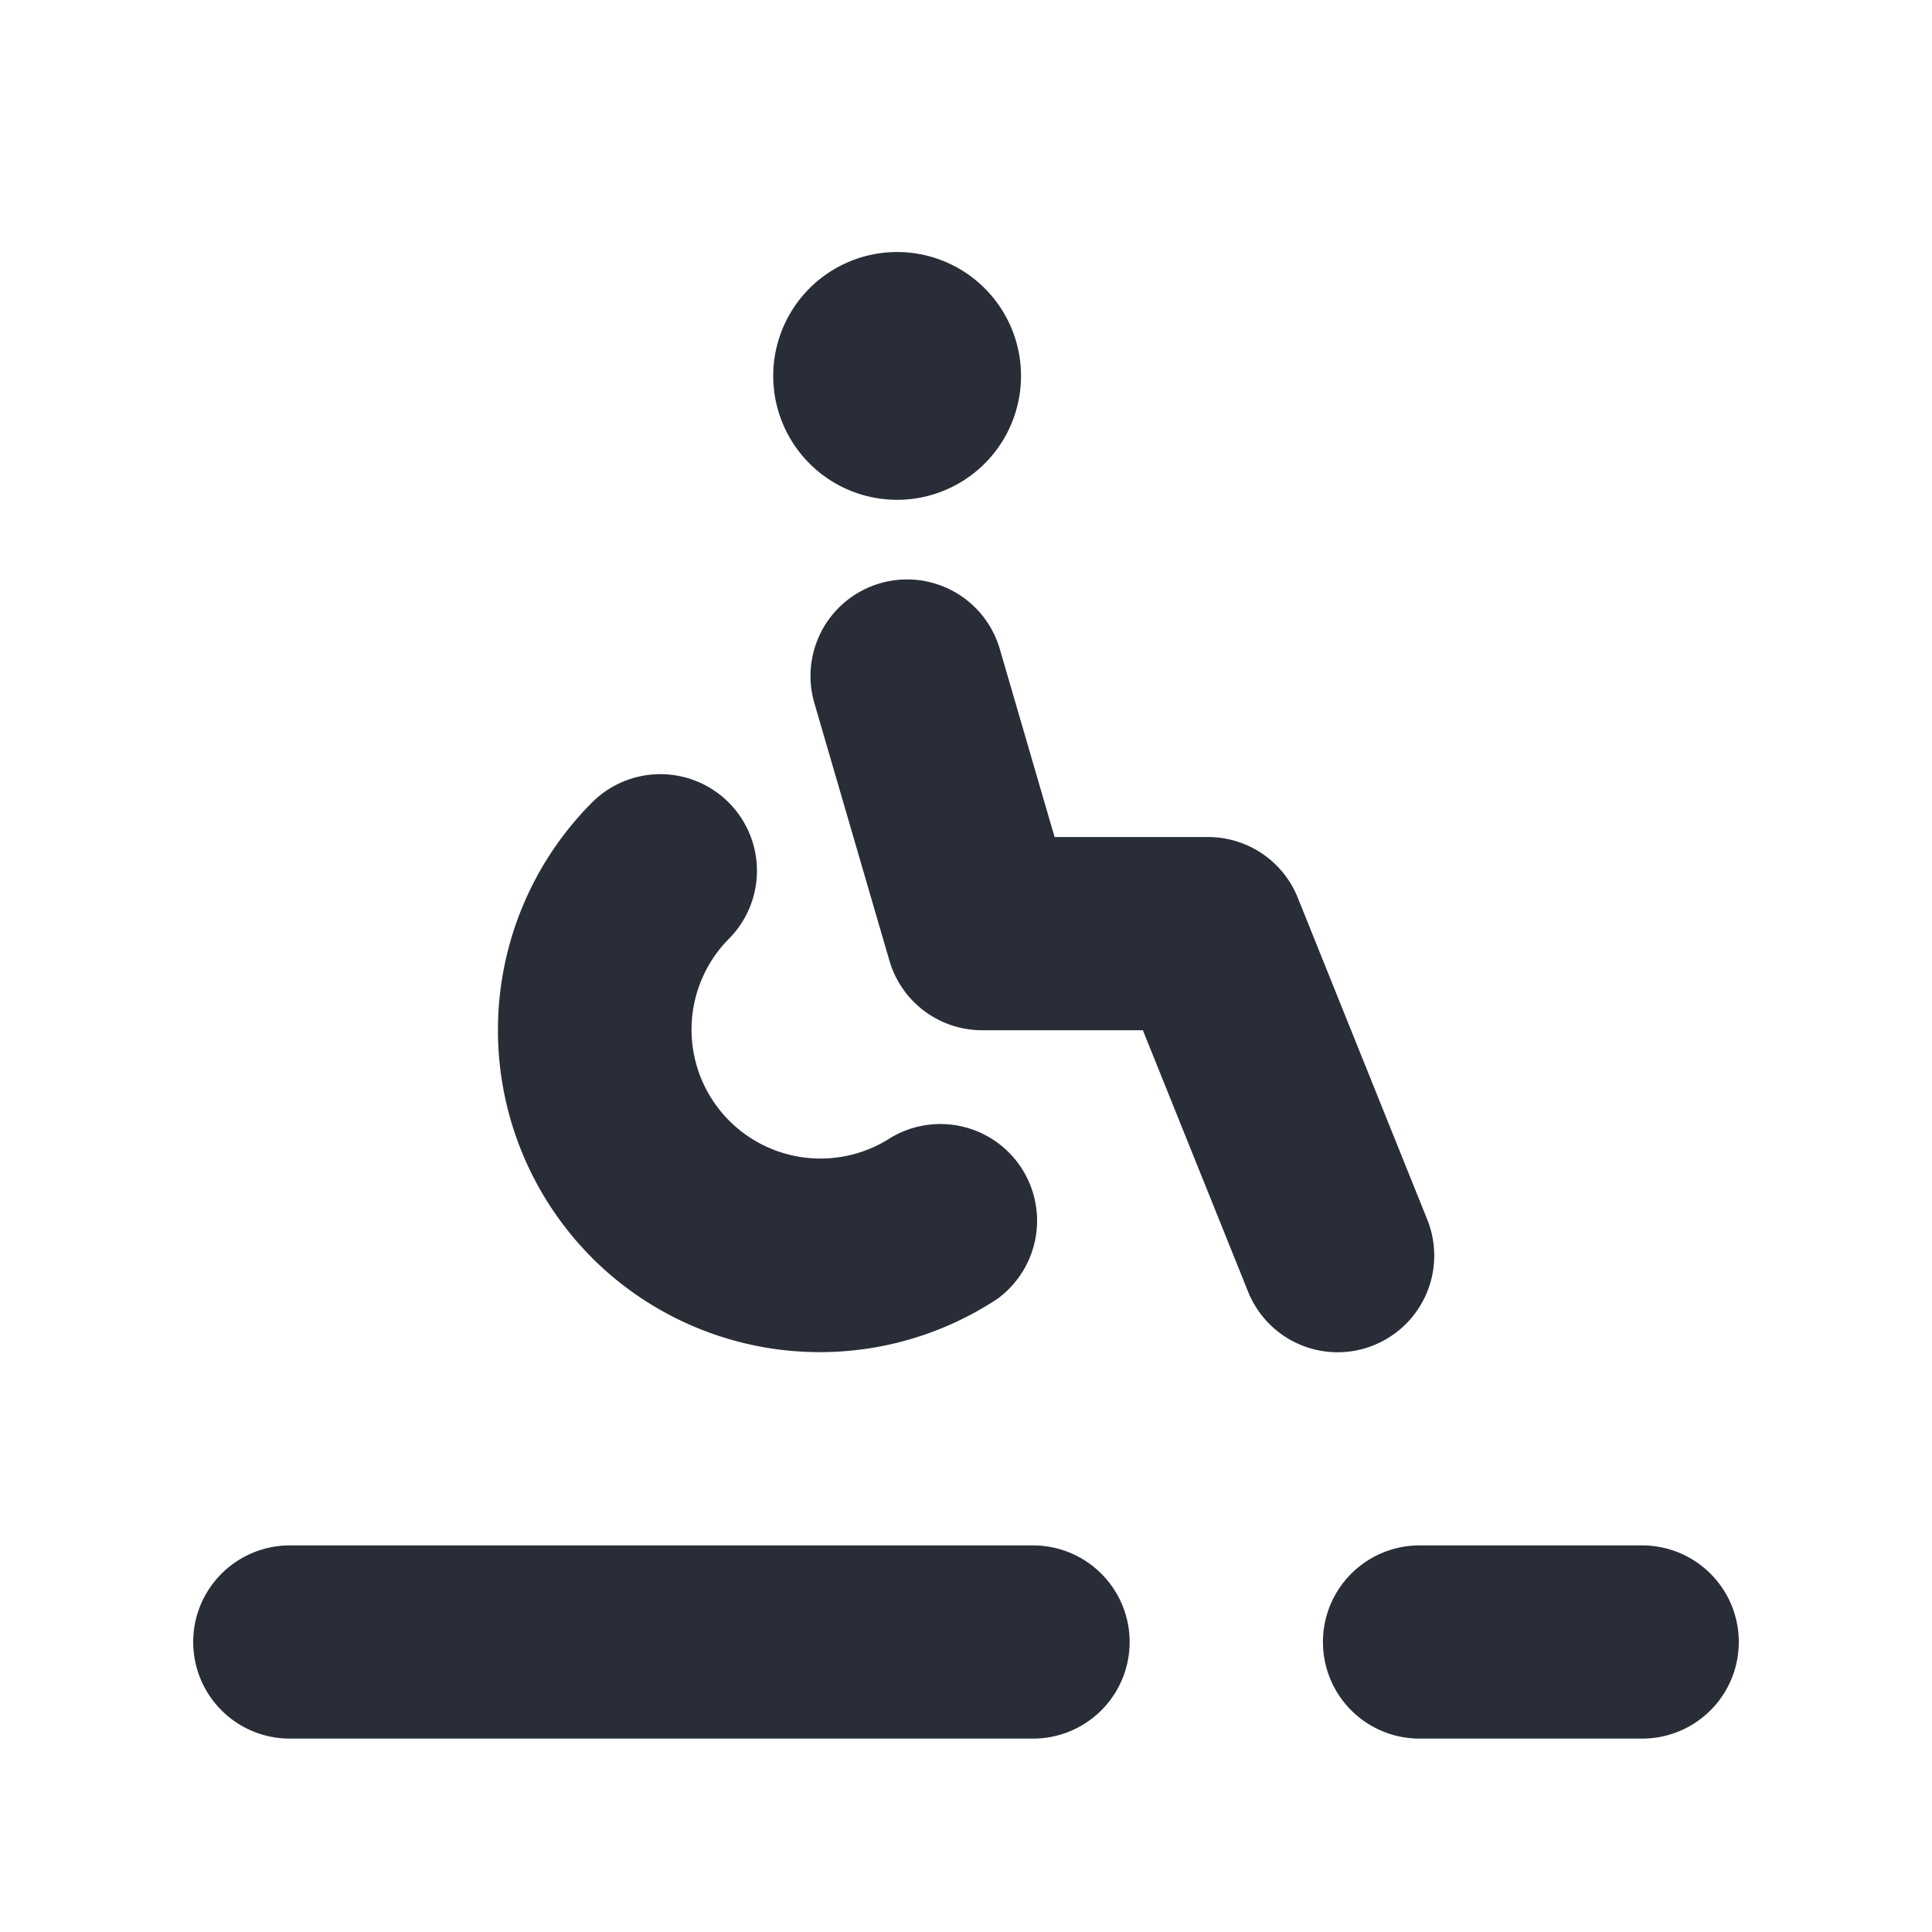 <svg xmlns="http://www.w3.org/2000/svg" id="feature-steppless-entry-20" width="20" height="20" viewBox="0 0 20 20"><g fill="none" fill-rule="evenodd" class="symbols"><g fill="#282D37" class="steppless-entry"><path d="M6.129 13.021a3.338 3.338 0 0 1 0-4.714.999.999 0 1 1 1.414 1.414 1.335 1.335 0 0 0 1.676 2.058 1.001 1.001 0 0 1 1.101 1.67 3.338 3.338 0 0 1-4.192-.428h.001Zm3.158-7.847a1.282 1.282 0 1 0 0-2.565 1.282 1.282 0 0 0 0 2.565Zm4.933 8.752a1 1 0 0 0 .555-1.301l-1.341-3.333a1 1 0 0 0-.928-.627h-1.589l-.567-1.946a.999.999 0 1 0-1.92.558l.777 2.667a1 1 0 0 0 .96.721h1.664l1.089 2.706a.999.999 0 0 0 1.301.555h-.001Zm-3.525 2.072H3a1 1 0 1 0 0 2h7.694a1 1 0 1 0 0-2h.001Zm6.305 0h-2.305a1 1 0 1 0 0 2H17a1 1 0 1 0 0-2Z" class="color"/></g></g></svg>